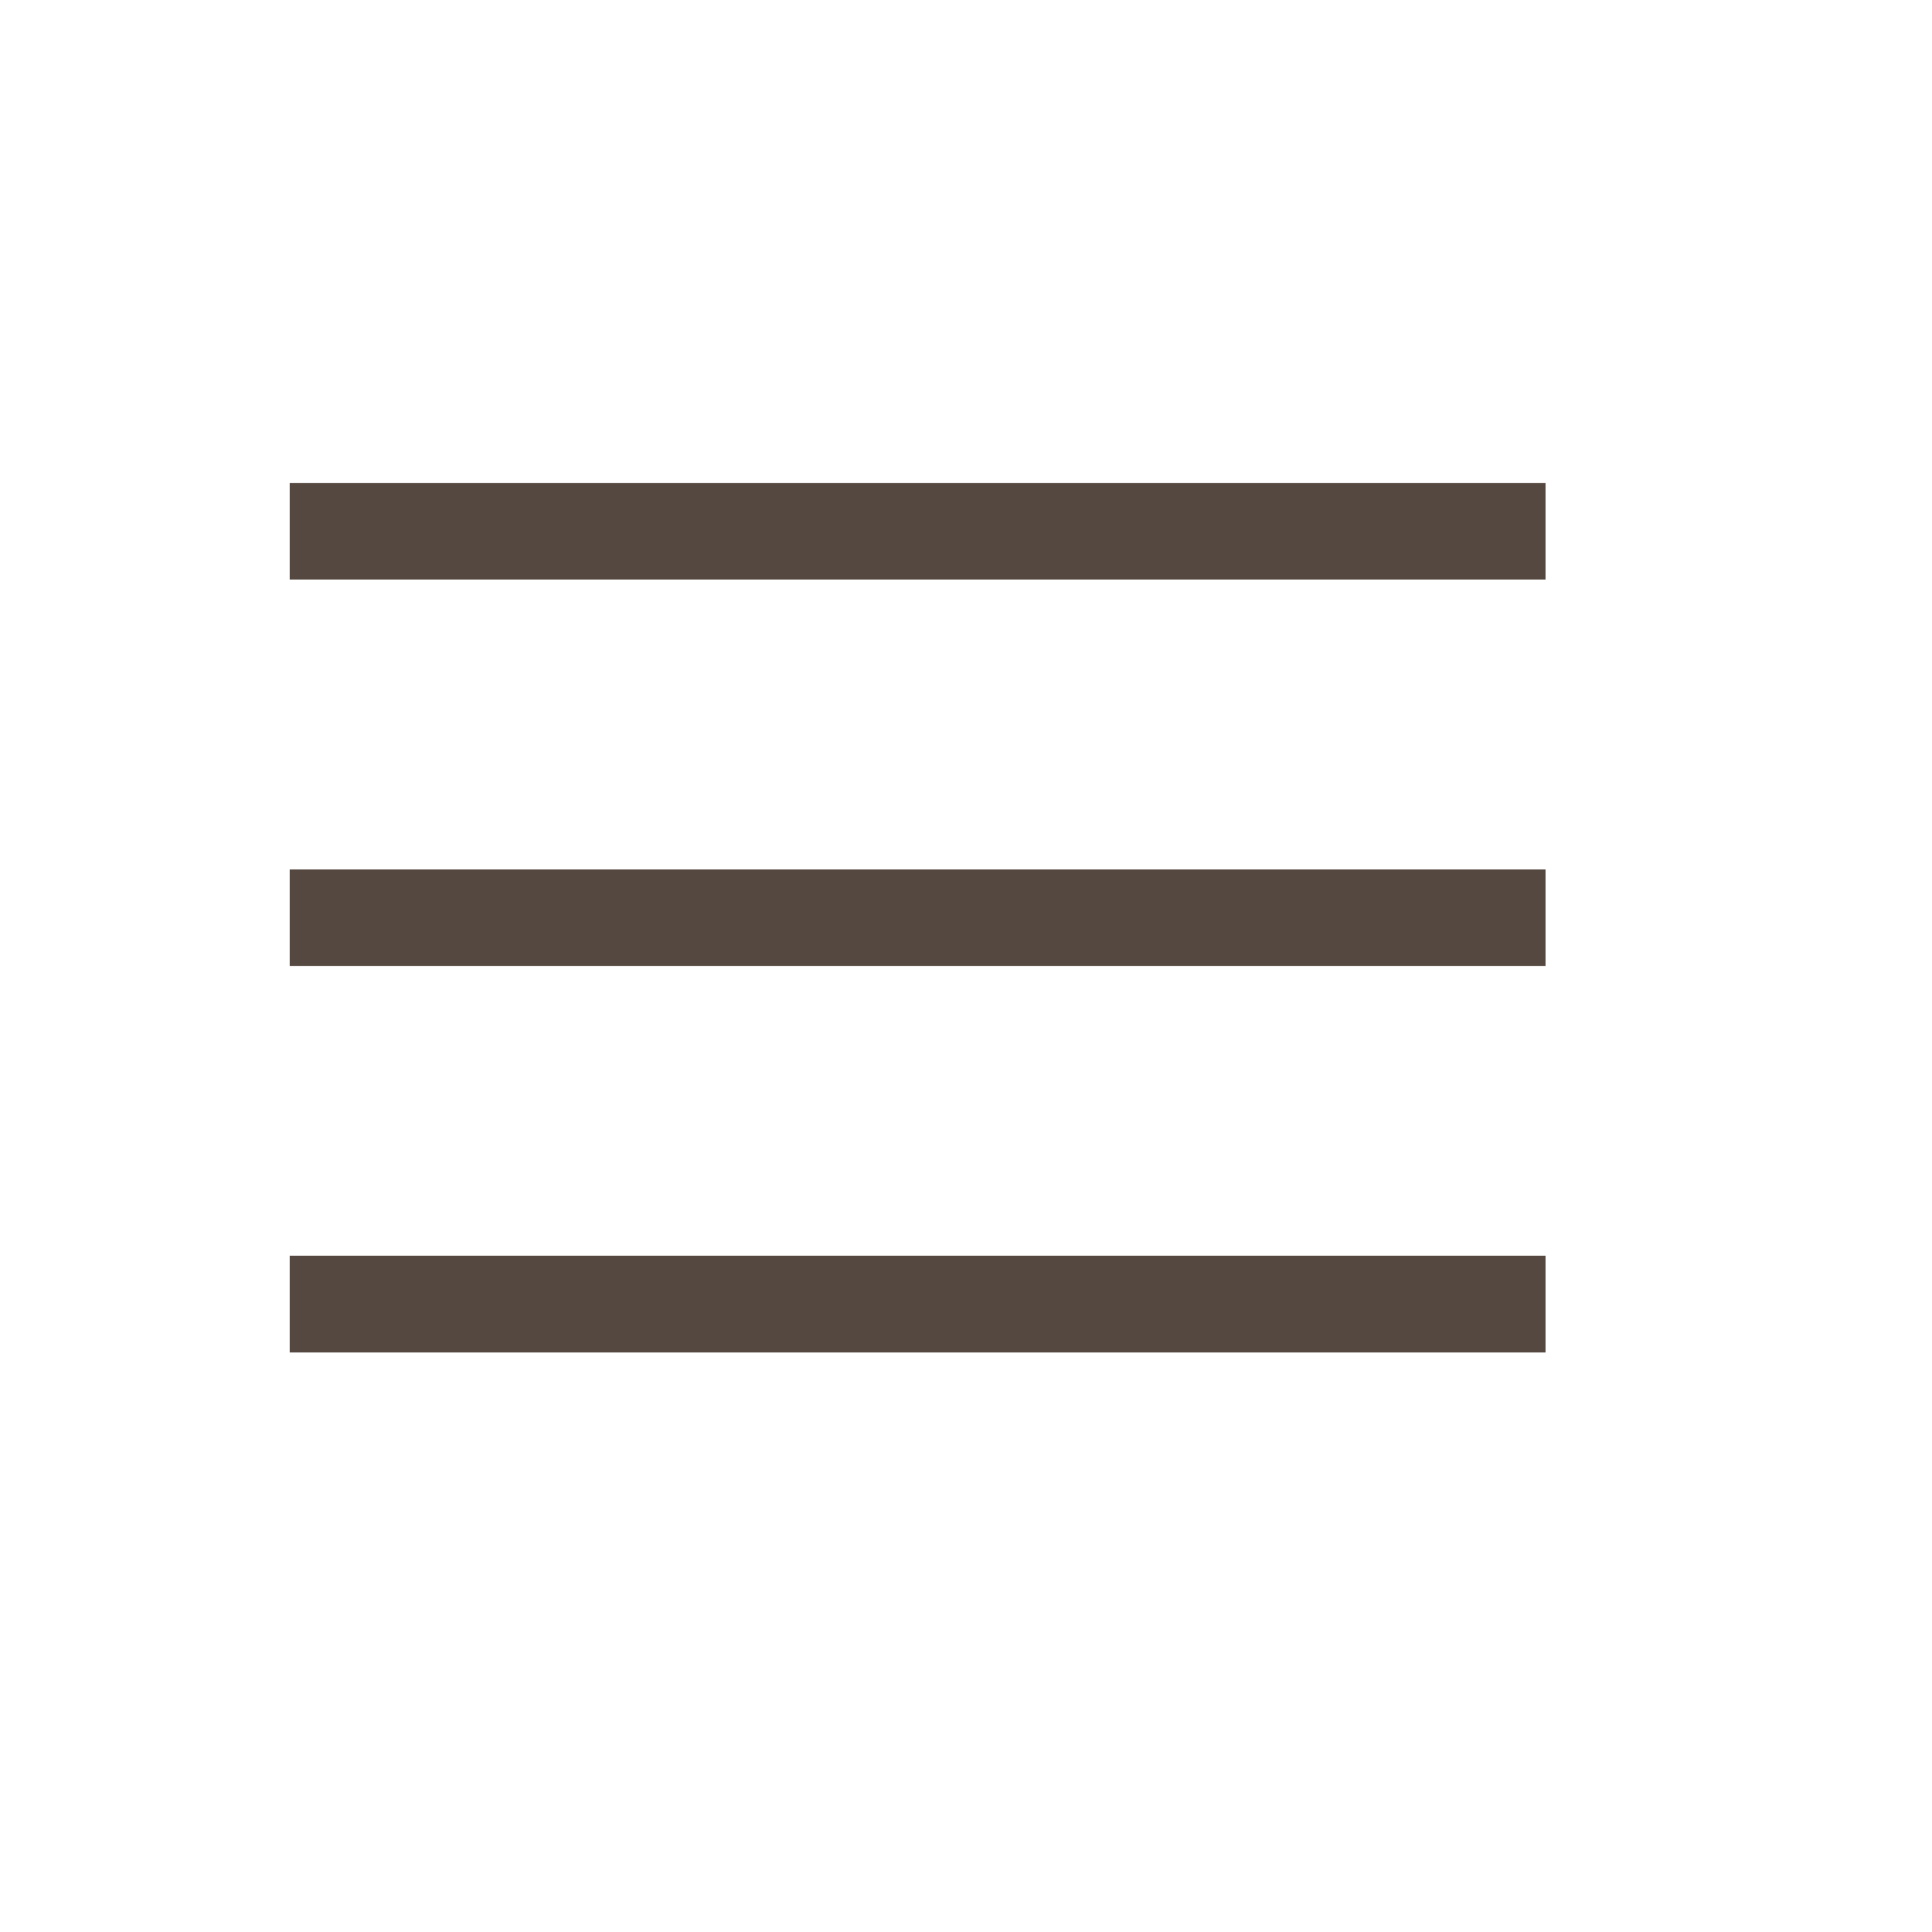 <?xml version="1.0" encoding="UTF-8"?> <svg xmlns="http://www.w3.org/2000/svg" width="20" height="20" viewBox="0 0 20 20" fill="none"><line x1="3" y1="5.5" x2="16" y2="5.5" stroke="#544840"></line><line x1="3" y1="9.5" x2="16" y2="9.5" stroke="#544840"></line><line x1="3" y1="13.5" x2="16" y2="13.5" stroke="#544840"></line></svg> 